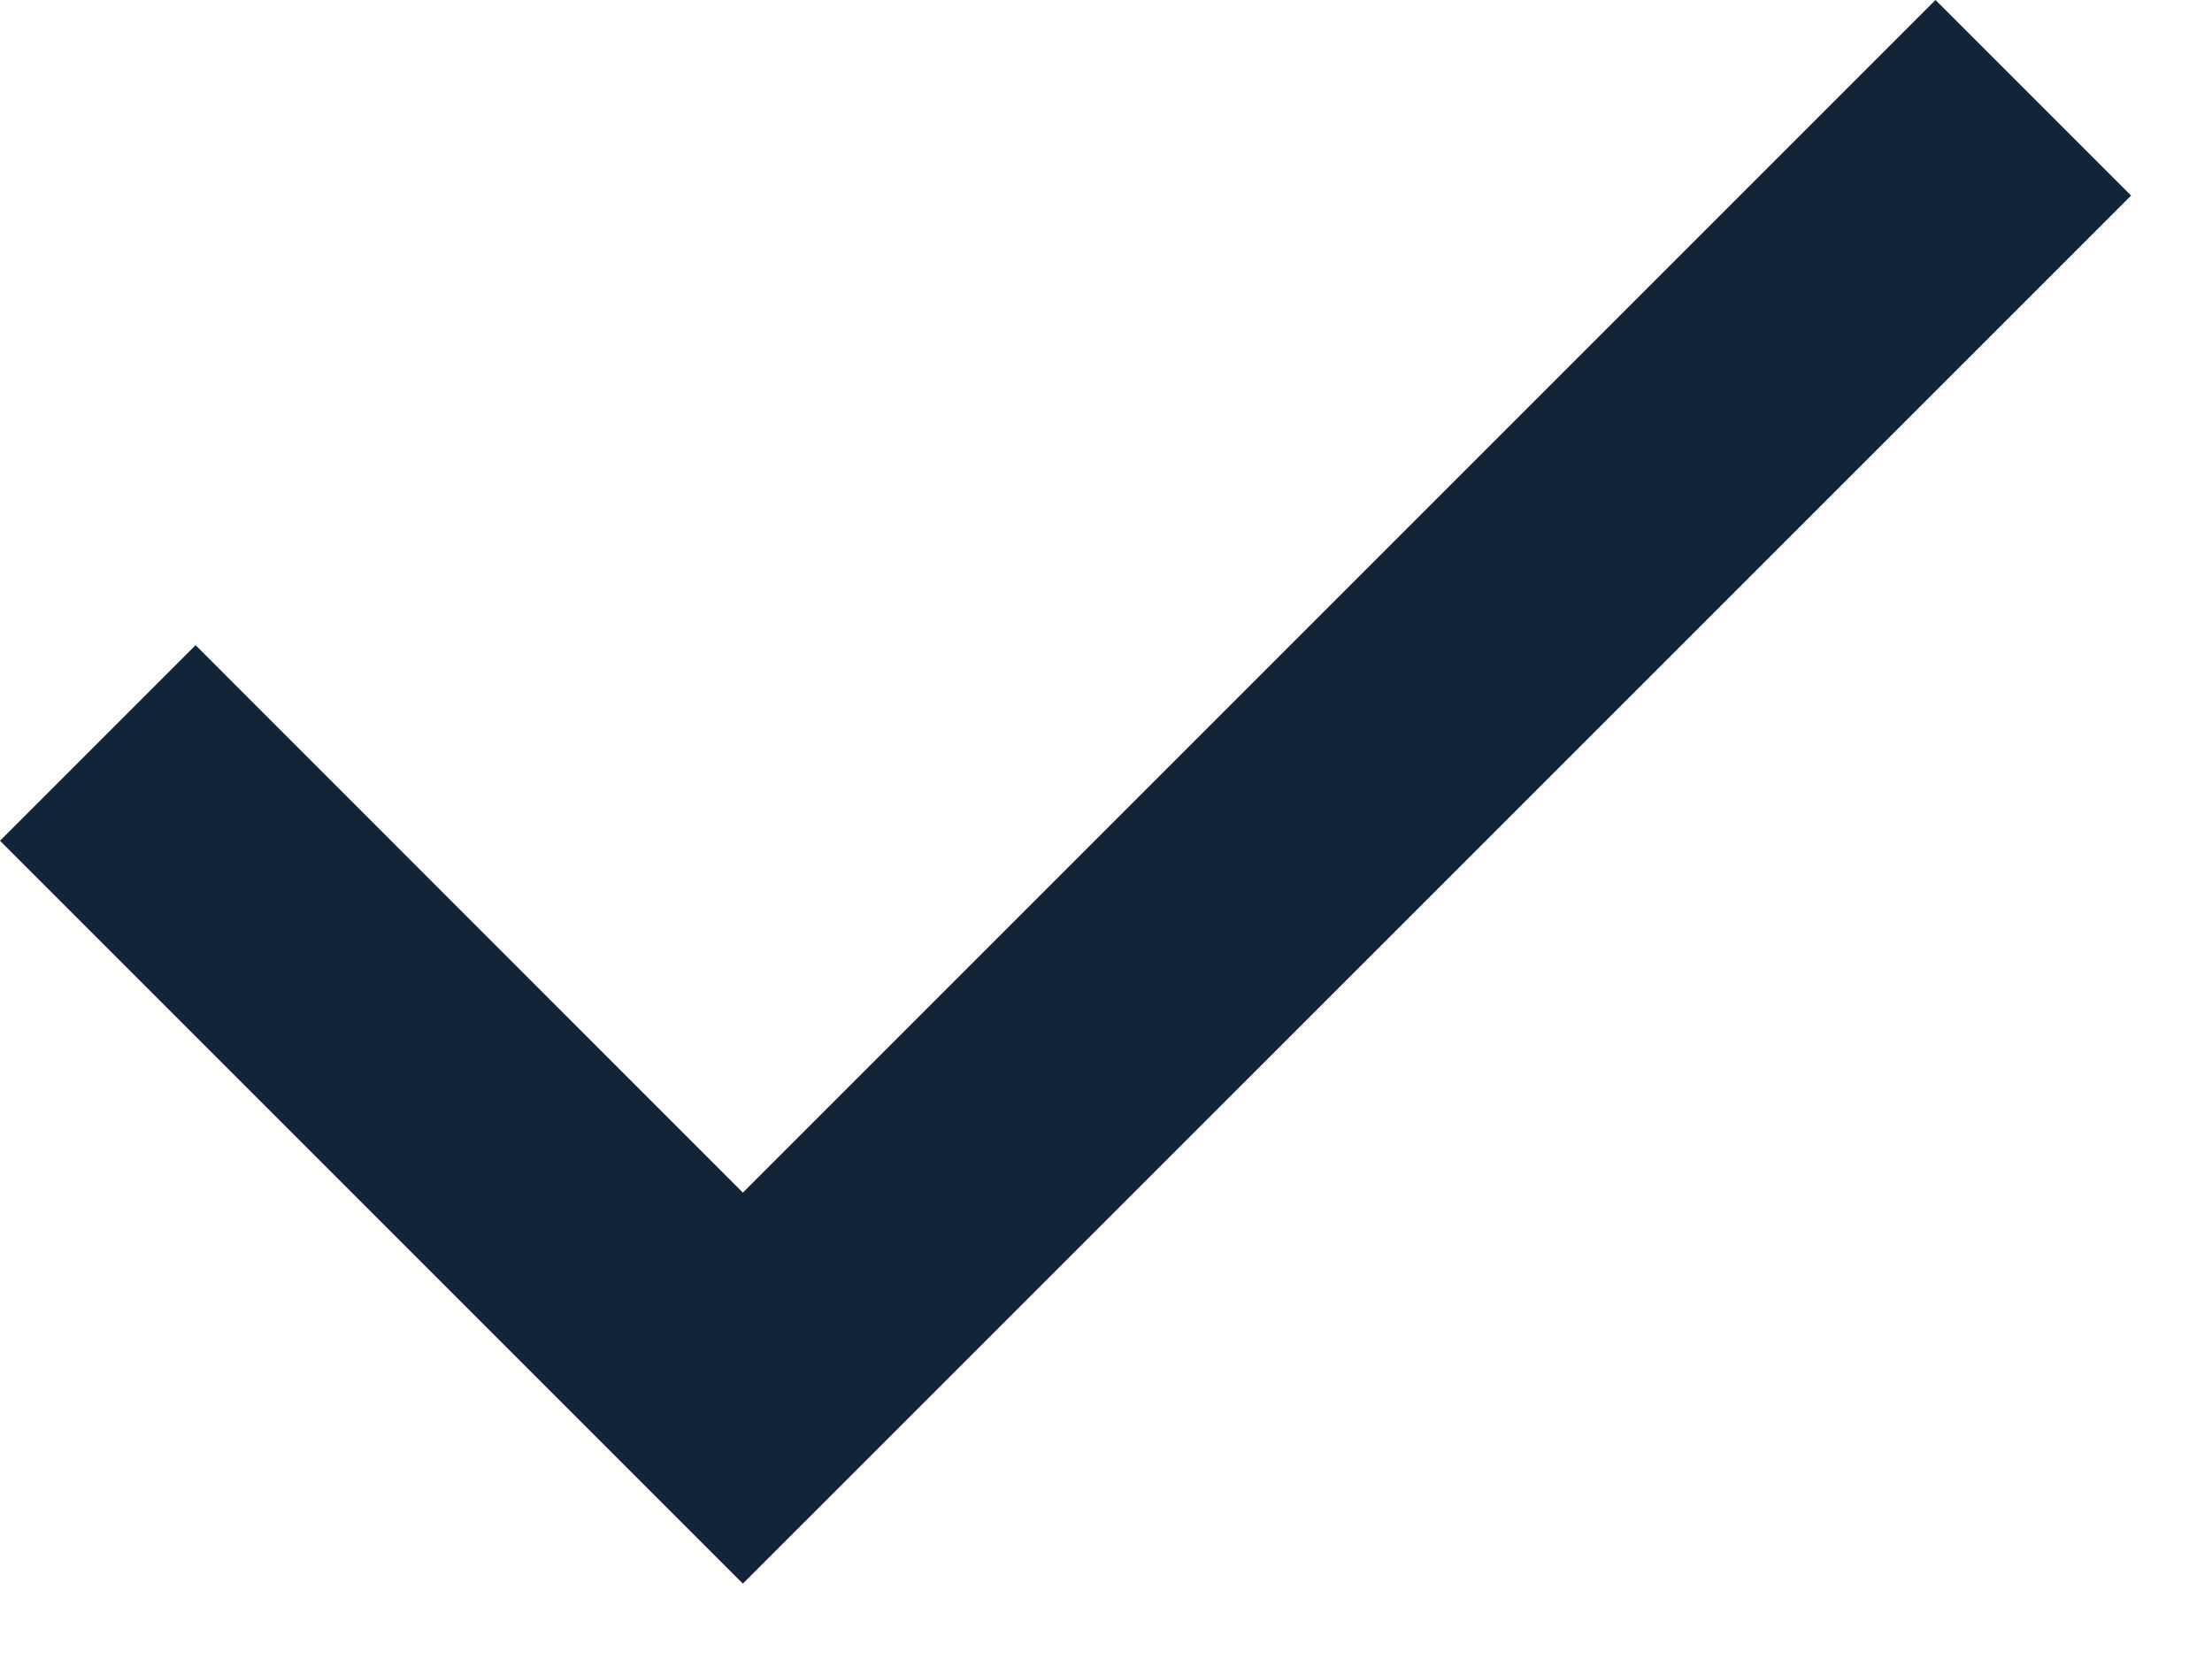<svg width="12" height="9" viewBox="0 0 12 9" fill="none" xmlns="http://www.w3.org/2000/svg">
<path fill-rule="evenodd" clip-rule="evenodd" d="M10.5 0L11.561 1.061L4.03 8.591L0 4.561L1.061 3.5L4.03 6.47L10.5 0Z" fill="#112438"/>
</svg>
